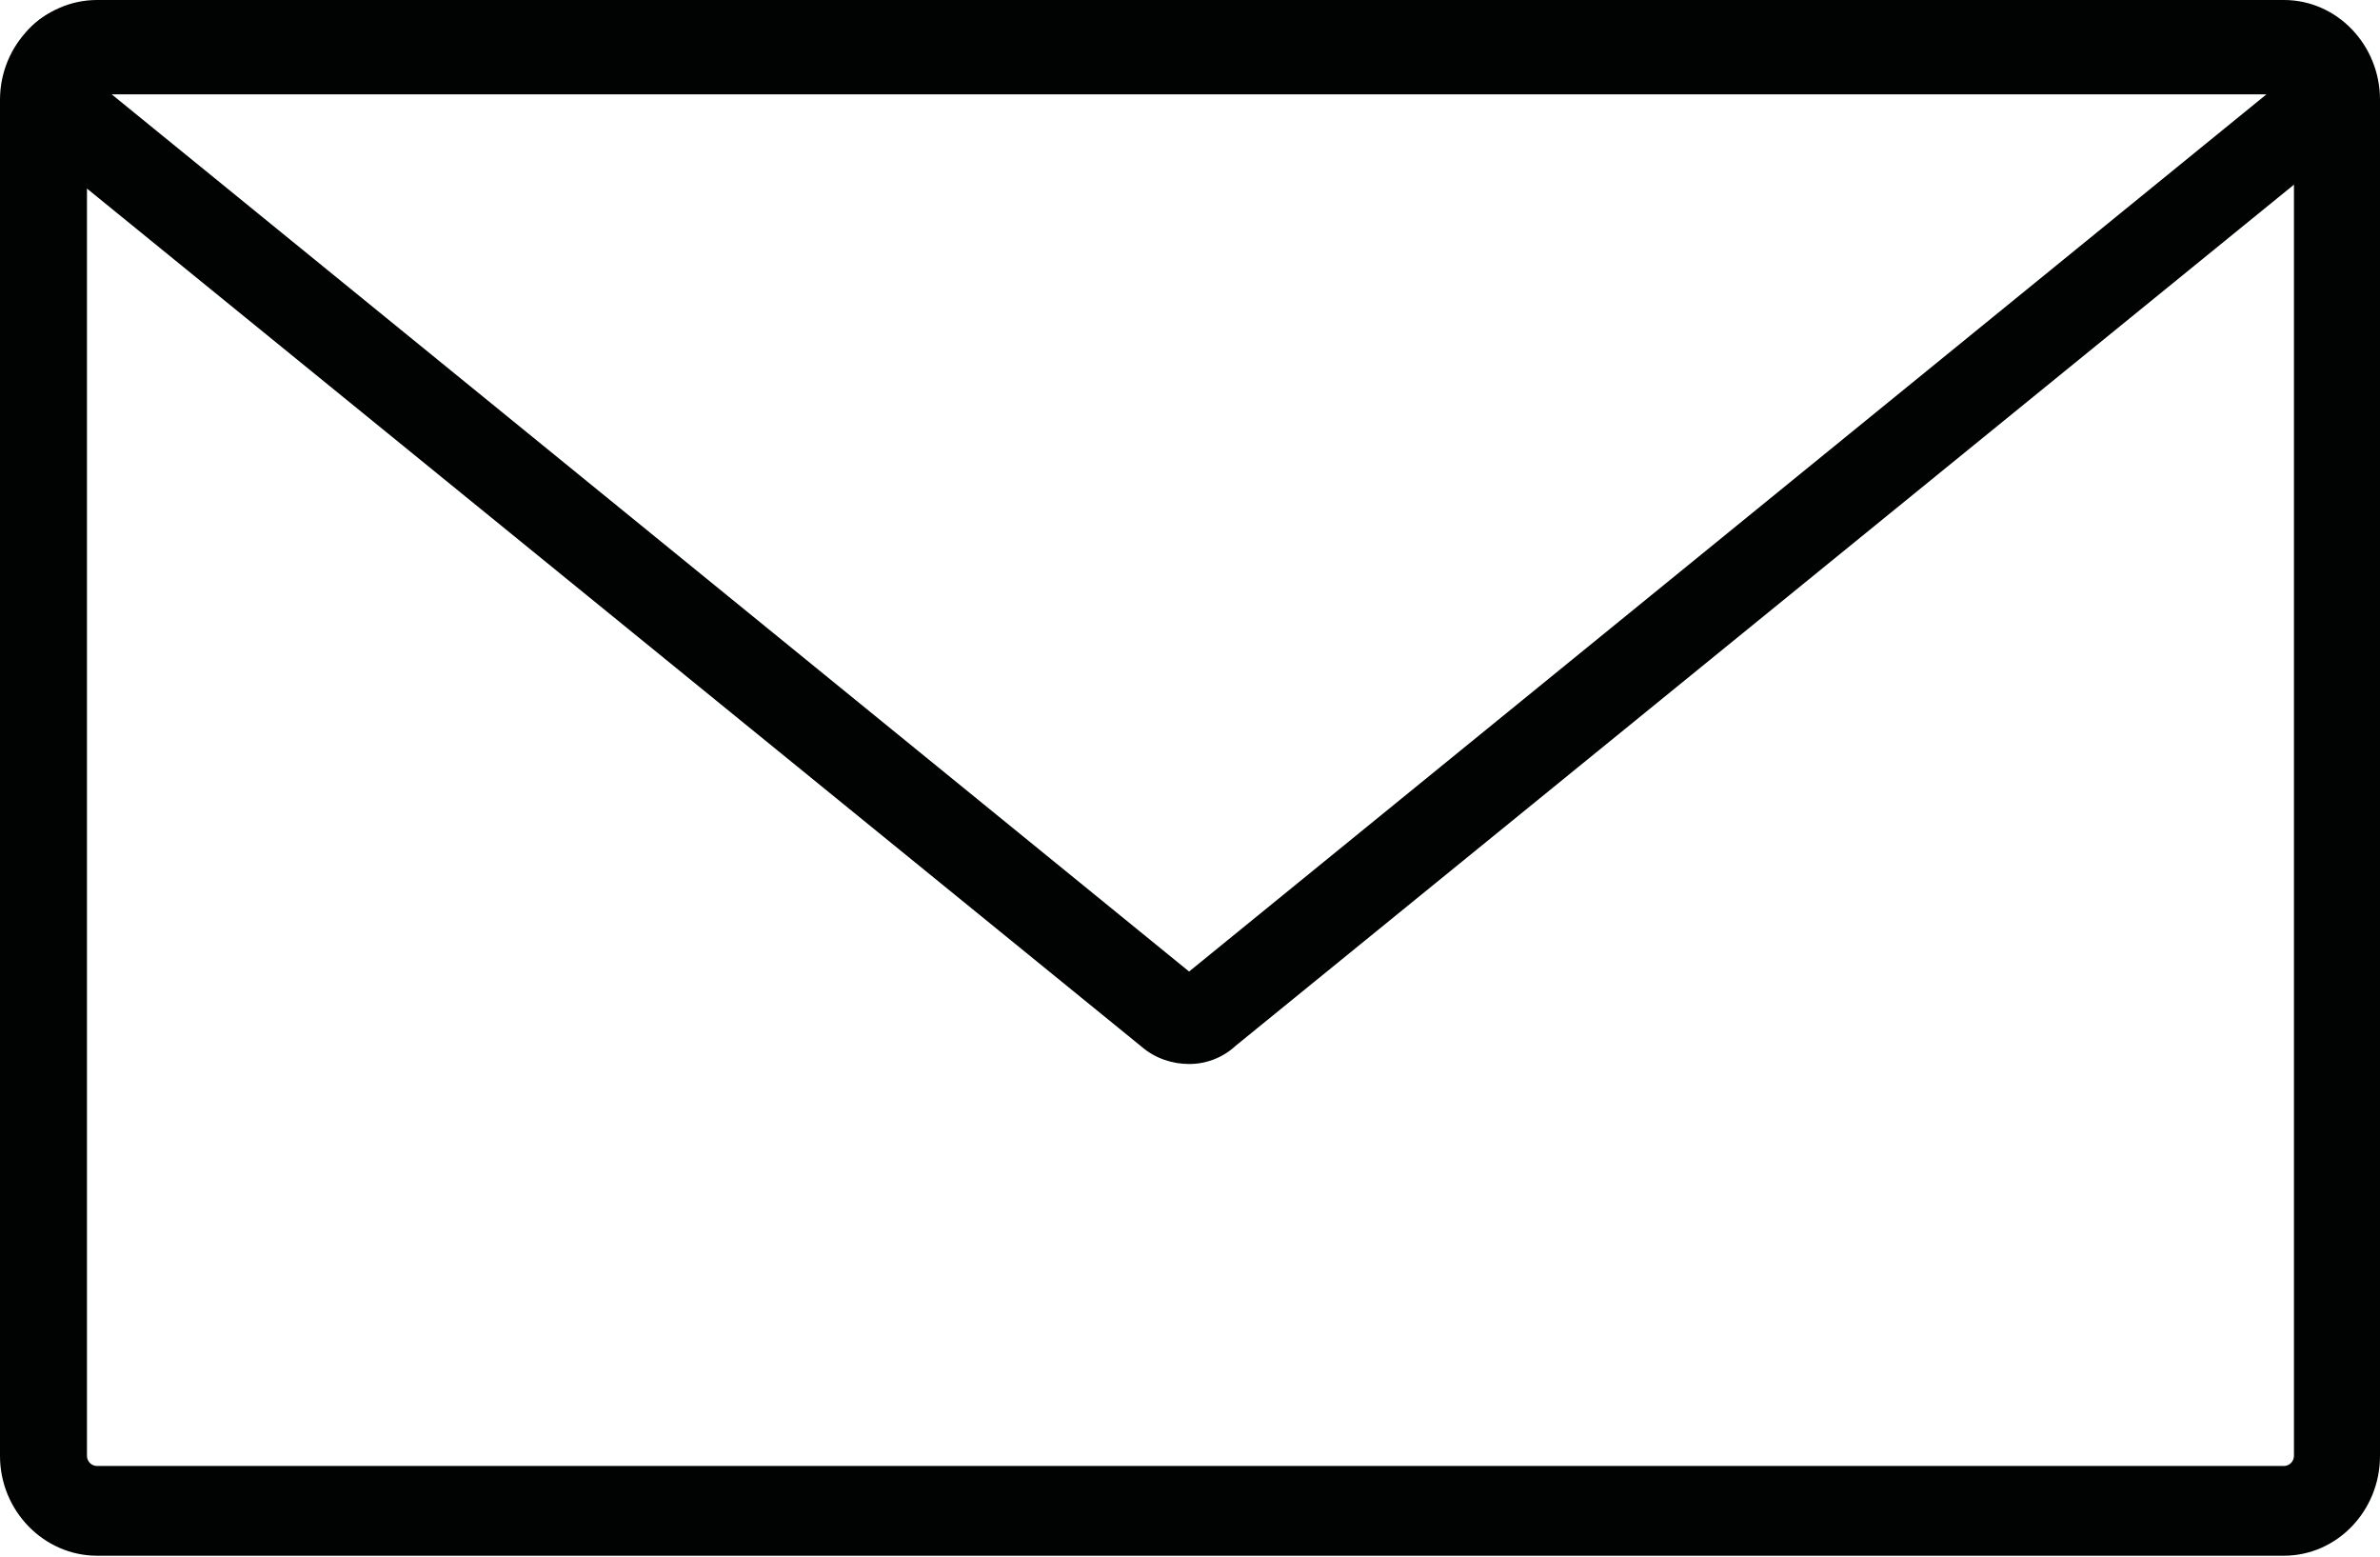 <?xml version="1.0" encoding="utf-8"?>
<!-- Generator: Adobe Illustrator 26.2.1, SVG Export Plug-In . SVG Version: 6.00 Build 0)  -->
<svg version="1.1" id="Layer_1" xmlns="http://www.w3.org/2000/svg" xmlns:xlink="http://www.w3.org/1999/xlink" x="0px" y="0px"
	 viewBox="0 0 26 17" style="enable-background:new 0 0 26 17;" xml:space="preserve">
<style type="text/css">
	.st0{fill:#010202;}
</style>
<path class="st0" d="M24.95,16.99H1.06C0.48,16.99,0,16.5,0,15.9V1.09C0,0.49,0.48,0,1.06,0h23.89C25.53,0,26,0.49,26,1.09V15.9
	C26,16.5,25.53,16.99,24.95,16.99z M1.06,0.98C1,0.98,0.95,1.03,0.95,1.09V15.9c0,0.06,0.05,0.11,0.11,0.11h23.89
	c0.06,0,0.11-0.05,0.11-0.11V1.09c0-0.06-0.05-0.11-0.11-0.11H1.06z"/>
<path class="st0" d="M12.99,11.62c-0.18,0-0.37-0.06-0.52-0.19L0.41,1.62C0.12,1.38,0.01,1,0.13,0.64c0.12-0.36,0.43-0.59,0.8-0.59
	h24.11c0.37,0,0.68,0.23,0.8,0.59s0.01,0.74-0.28,0.97l-12.06,9.81C13.36,11.55,13.18,11.62,12.99,11.62z M12.93,10.66
	C12.93,10.66,12.93,10.66,12.93,10.66L12.93,10.66z M1.22,1.03l11.77,9.58l11.77-9.58H1.22z"/>
</svg>
